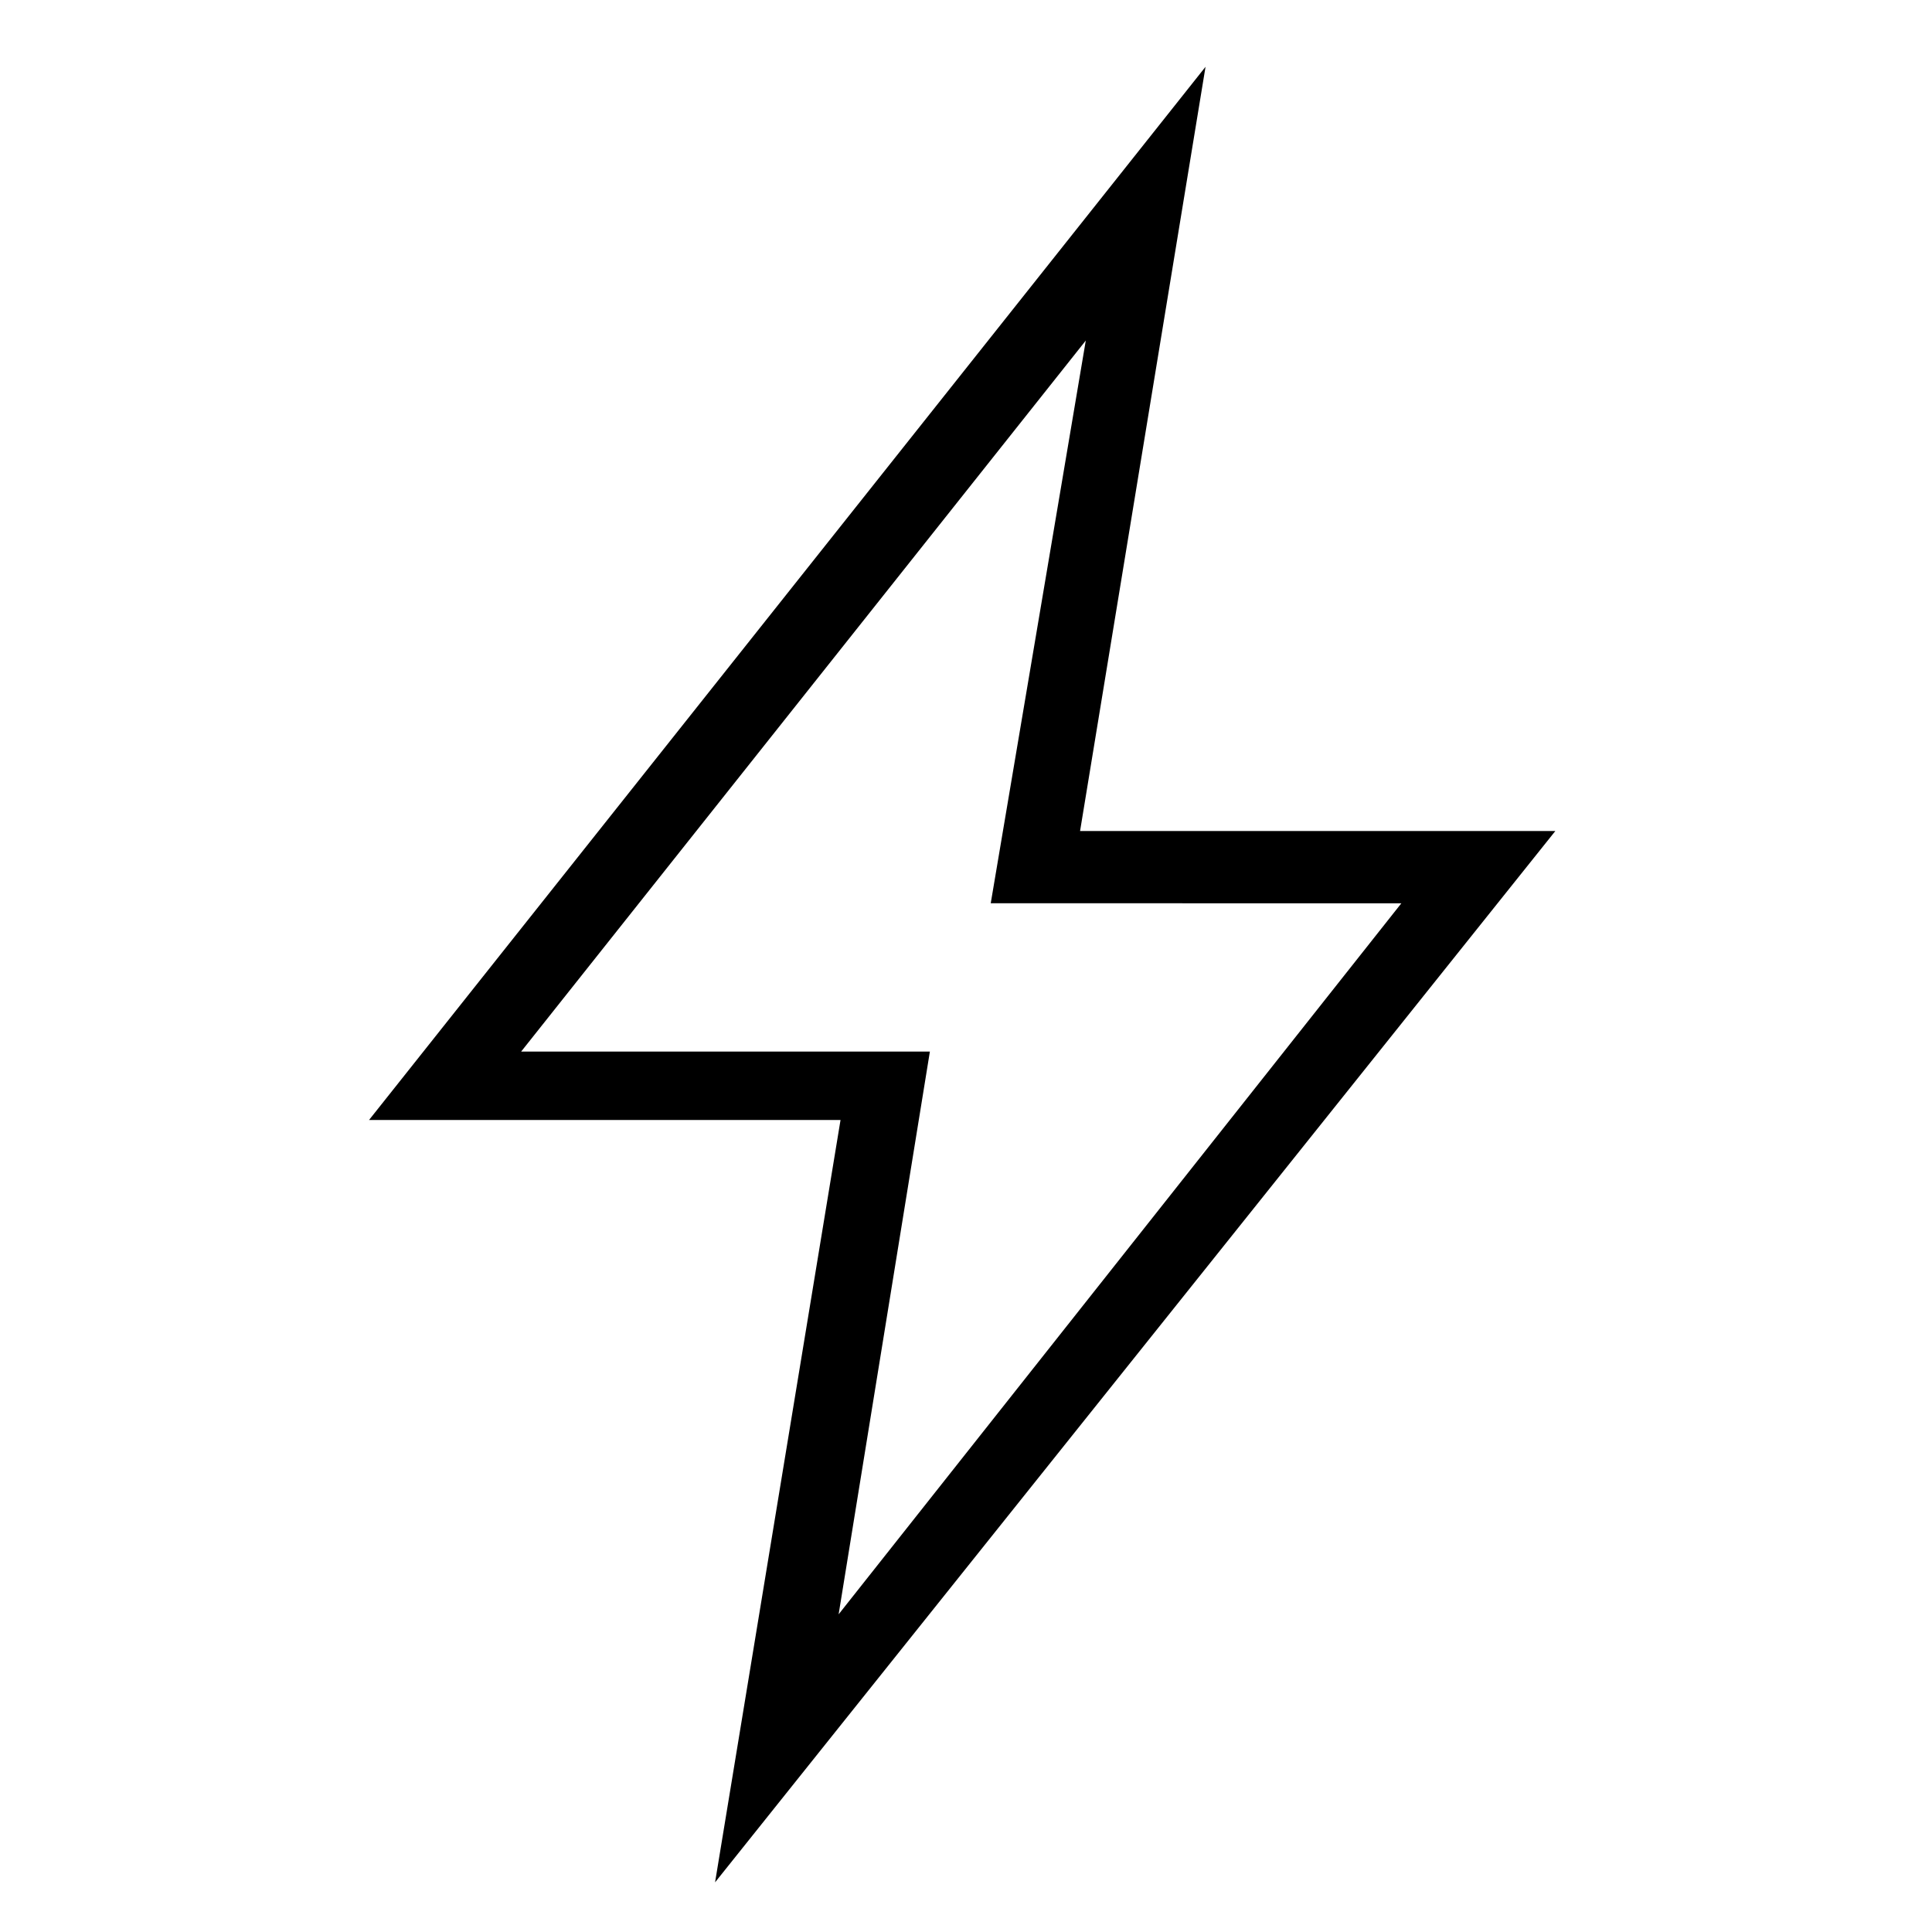 <?xml version="1.0" encoding="UTF-8"?>
<!-- Uploaded to: SVG Repo, www.svgrepo.com, Generator: SVG Repo Mixer Tools -->
<svg fill="#000000" width="800px" height="800px" version="1.1" viewBox="144 144 512 512" xmlns="http://www.w3.org/2000/svg">
 <path d="m333.5 642.84 33.25-202.03h-124.95l221.68-279.11-33.25 202.53h125.95zm-51.391-220.16h108.32l-24.184 149.13 149.13-188.43-108.82-0.004 25.191-149.13z"/>
</svg>